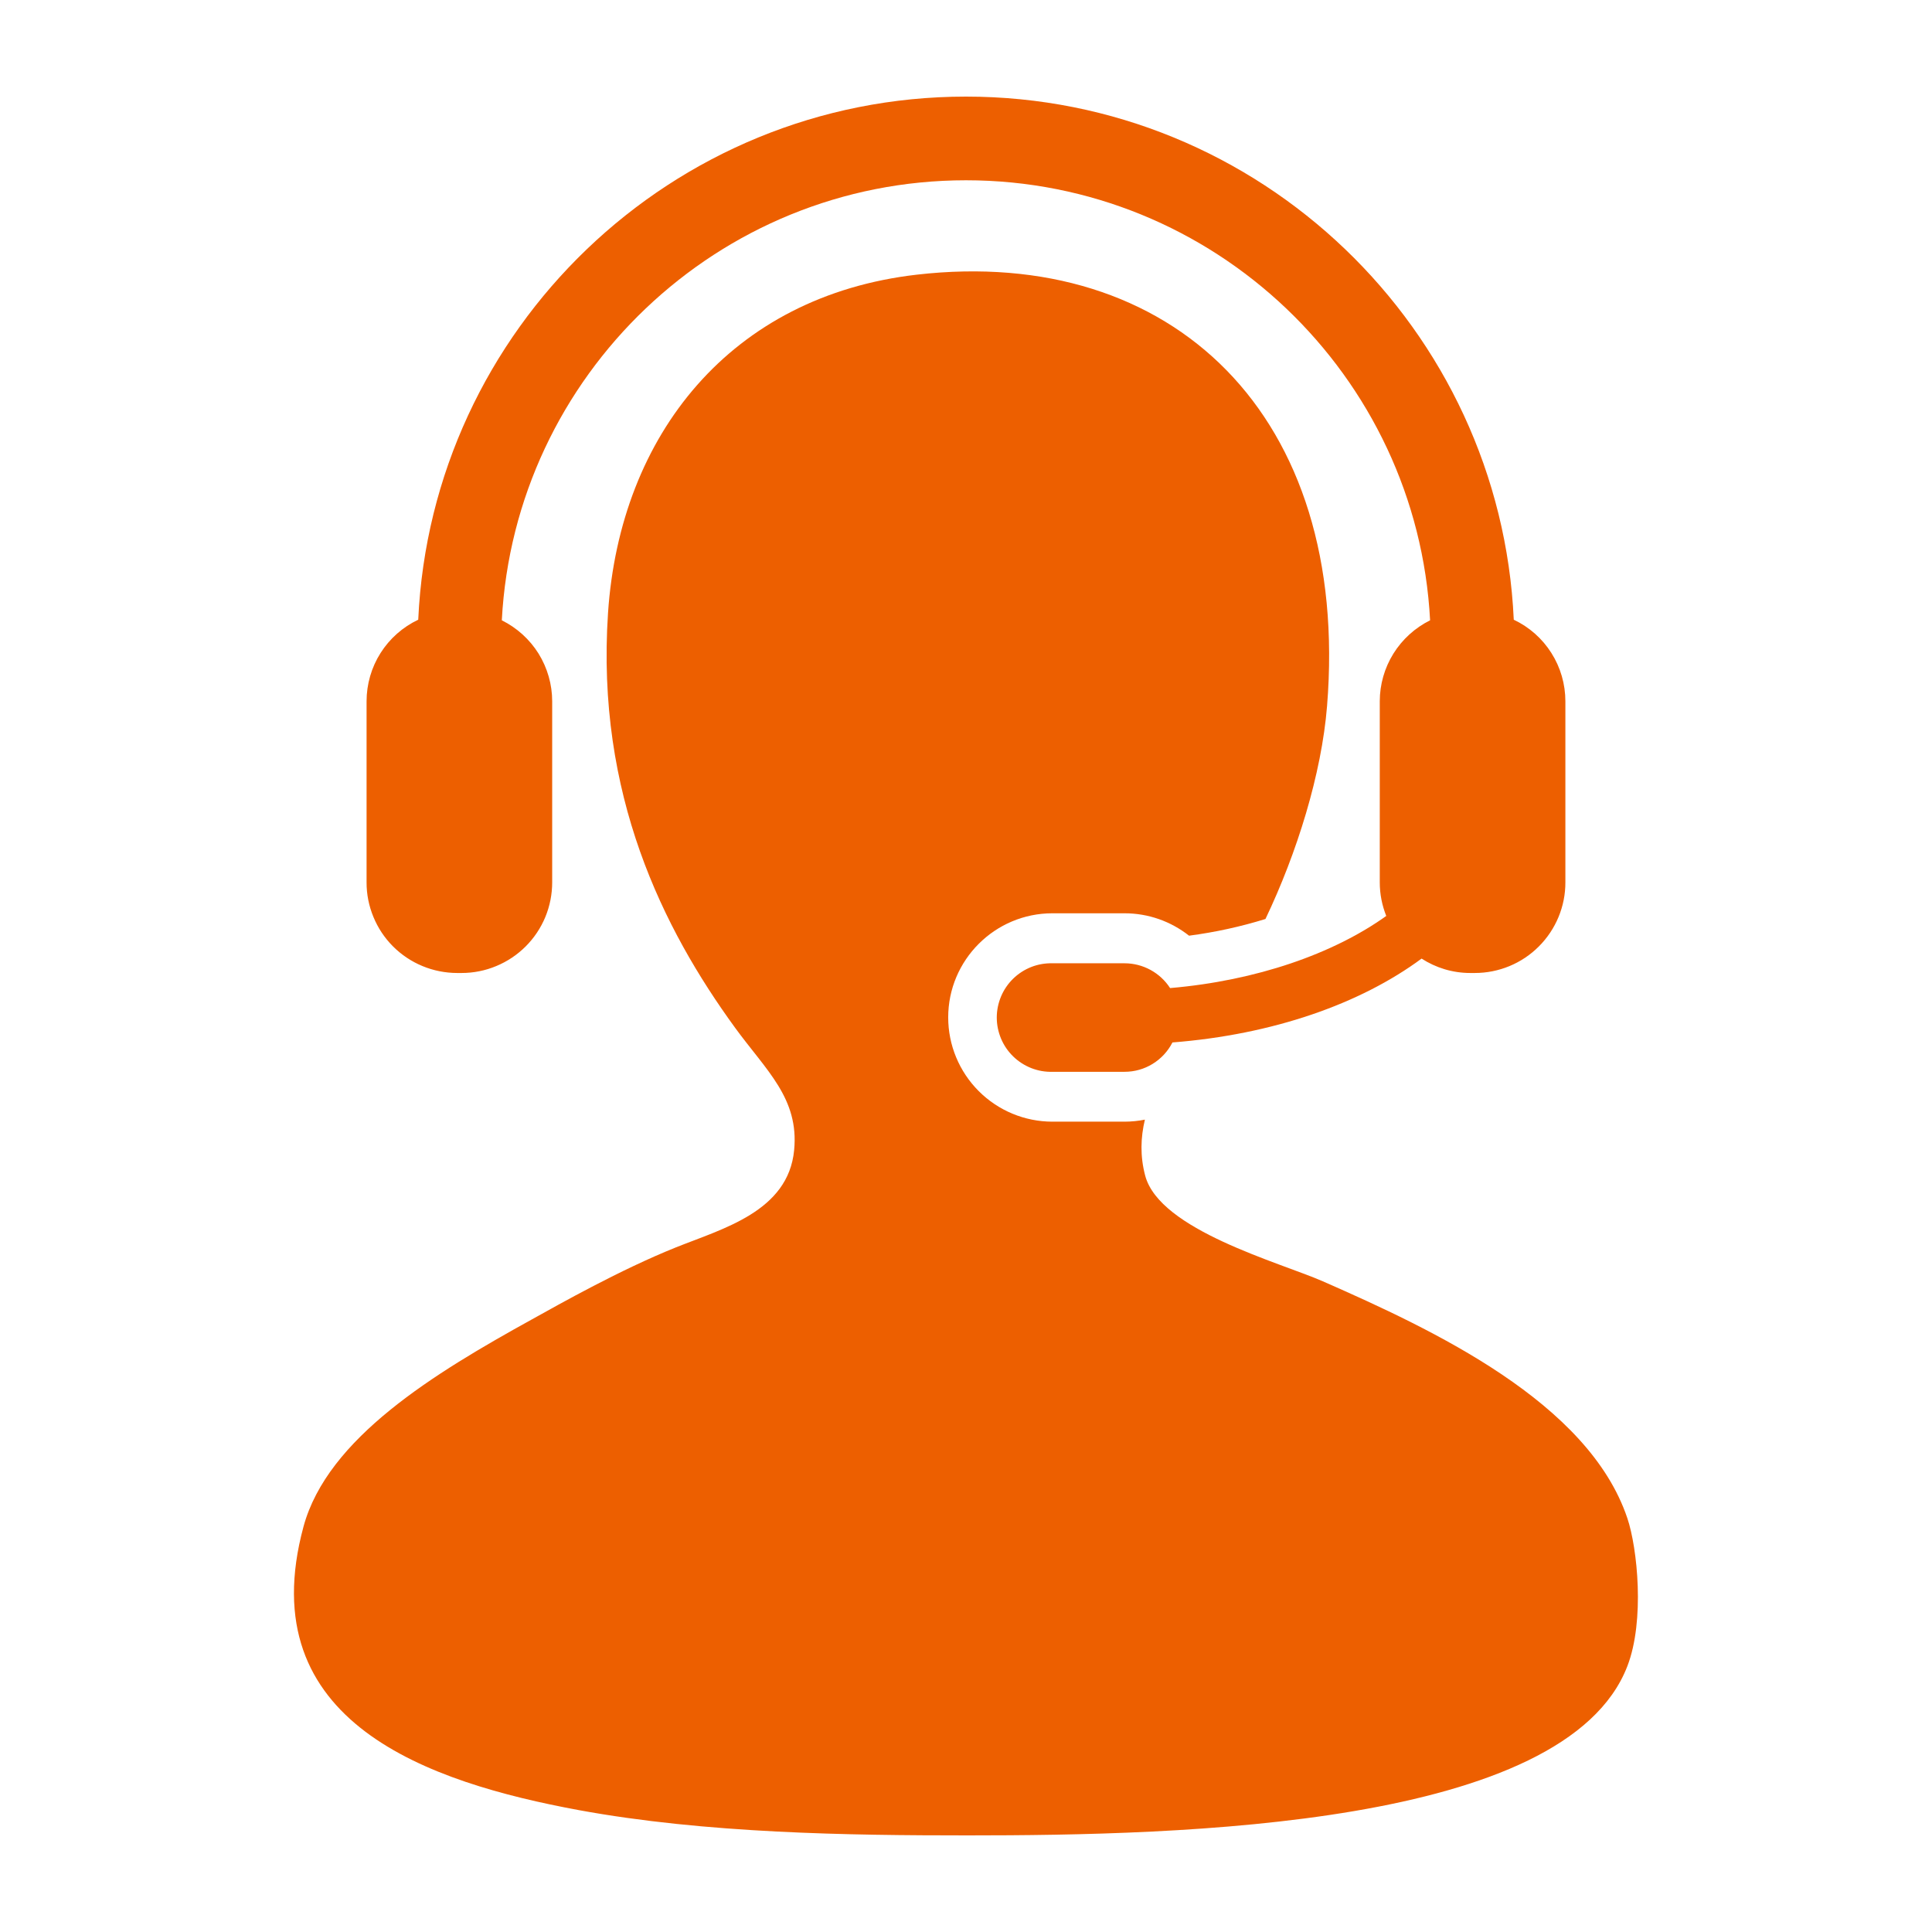 <svg width="42" height="42" viewBox="0 0 42 42" fill="none" xmlns="http://www.w3.org/2000/svg">
<path d="M35.377 33.004C34.531 30.486 31.16 28.91 28.756 27.854C27.815 27.442 25.208 26.742 24.895 25.556C24.782 25.129 24.797 24.726 24.889 24.34C24.743 24.369 24.595 24.384 24.445 24.384H22.879C22.278 24.384 21.702 24.145 21.277 23.72C20.852 23.295 20.613 22.719 20.613 22.118C20.613 20.869 21.629 19.854 22.879 19.854H24.445C24.963 19.854 25.453 20.029 25.849 20.341C26.412 20.267 26.968 20.146 27.51 19.978C28.195 18.543 28.73 16.826 28.849 15.349C29.36 9.029 25.486 5.332 19.93 5.971C15.891 6.436 13.478 9.448 13.218 13.325C12.954 17.277 14.419 20.196 15.976 22.337C16.657 23.273 17.373 23.875 17.264 25.003C17.136 26.337 15.71 26.709 14.689 27.119C13.48 27.605 12.178 28.341 11.564 28.682C9.446 29.852 7.121 31.26 6.598 33.187C5.441 37.458 9.349 38.751 12.575 39.349C15.344 39.859 18.465 39.9 21.033 39.9C25.678 39.9 34.03 39.714 35.377 36.222C35.76 35.231 35.596 33.653 35.377 33.004Z" fill="#ED5F00"/>
<path d="M25.437 21.48C25.33 21.315 25.183 21.179 25.011 21.085C24.838 20.991 24.644 20.941 24.447 20.941H22.881C22.723 20.937 22.566 20.964 22.42 21.021C22.273 21.079 22.139 21.165 22.026 21.275C21.913 21.385 21.823 21.517 21.762 21.662C21.701 21.807 21.669 21.963 21.669 22.121C21.669 22.278 21.701 22.434 21.762 22.579C21.823 22.725 21.913 22.856 22.026 22.966C22.139 23.076 22.273 23.162 22.42 23.22C22.566 23.277 22.723 23.305 22.881 23.3H24.447C24.663 23.3 24.874 23.241 25.057 23.128C25.241 23.015 25.39 22.854 25.488 22.662C27.672 22.491 29.571 21.824 30.904 20.839C31.21 21.036 31.572 21.152 31.963 21.152H32.061C32.32 21.152 32.576 21.101 32.815 21.002C33.054 20.903 33.272 20.757 33.454 20.574C33.637 20.391 33.782 20.174 33.881 19.935C33.98 19.696 34.031 19.439 34.03 19.181V15.246C34.03 14.874 33.925 14.51 33.726 14.196C33.528 13.882 33.244 13.631 32.908 13.472C32.619 7.154 27.389 2.1 21 2.1C14.611 2.1 9.38 7.154 9.092 13.472C8.756 13.631 8.472 13.882 8.273 14.196C8.074 14.51 7.969 14.874 7.969 15.246V19.181C7.968 19.439 8.019 19.695 8.118 19.934C8.216 20.173 8.361 20.391 8.544 20.574C8.727 20.757 8.944 20.902 9.183 21.001C9.421 21.1 9.677 21.151 9.936 21.152H10.036C10.294 21.152 10.55 21.101 10.789 21.001C11.028 20.902 11.245 20.757 11.428 20.574C11.611 20.391 11.756 20.174 11.855 19.935C11.954 19.695 12.004 19.439 12.004 19.181V15.246C12.004 14.88 11.901 14.521 11.708 14.209C11.514 13.898 11.237 13.648 10.909 13.485C11.19 8.162 15.607 3.919 21 3.919C26.39 3.919 30.81 8.162 31.089 13.485C30.761 13.648 30.485 13.899 30.291 14.21C30.098 14.521 29.995 14.88 29.995 15.246V19.181C29.995 19.442 30.046 19.685 30.136 19.912C28.988 20.733 27.318 21.318 25.437 21.48Z" fill="#ED5F00"/>
</svg>
